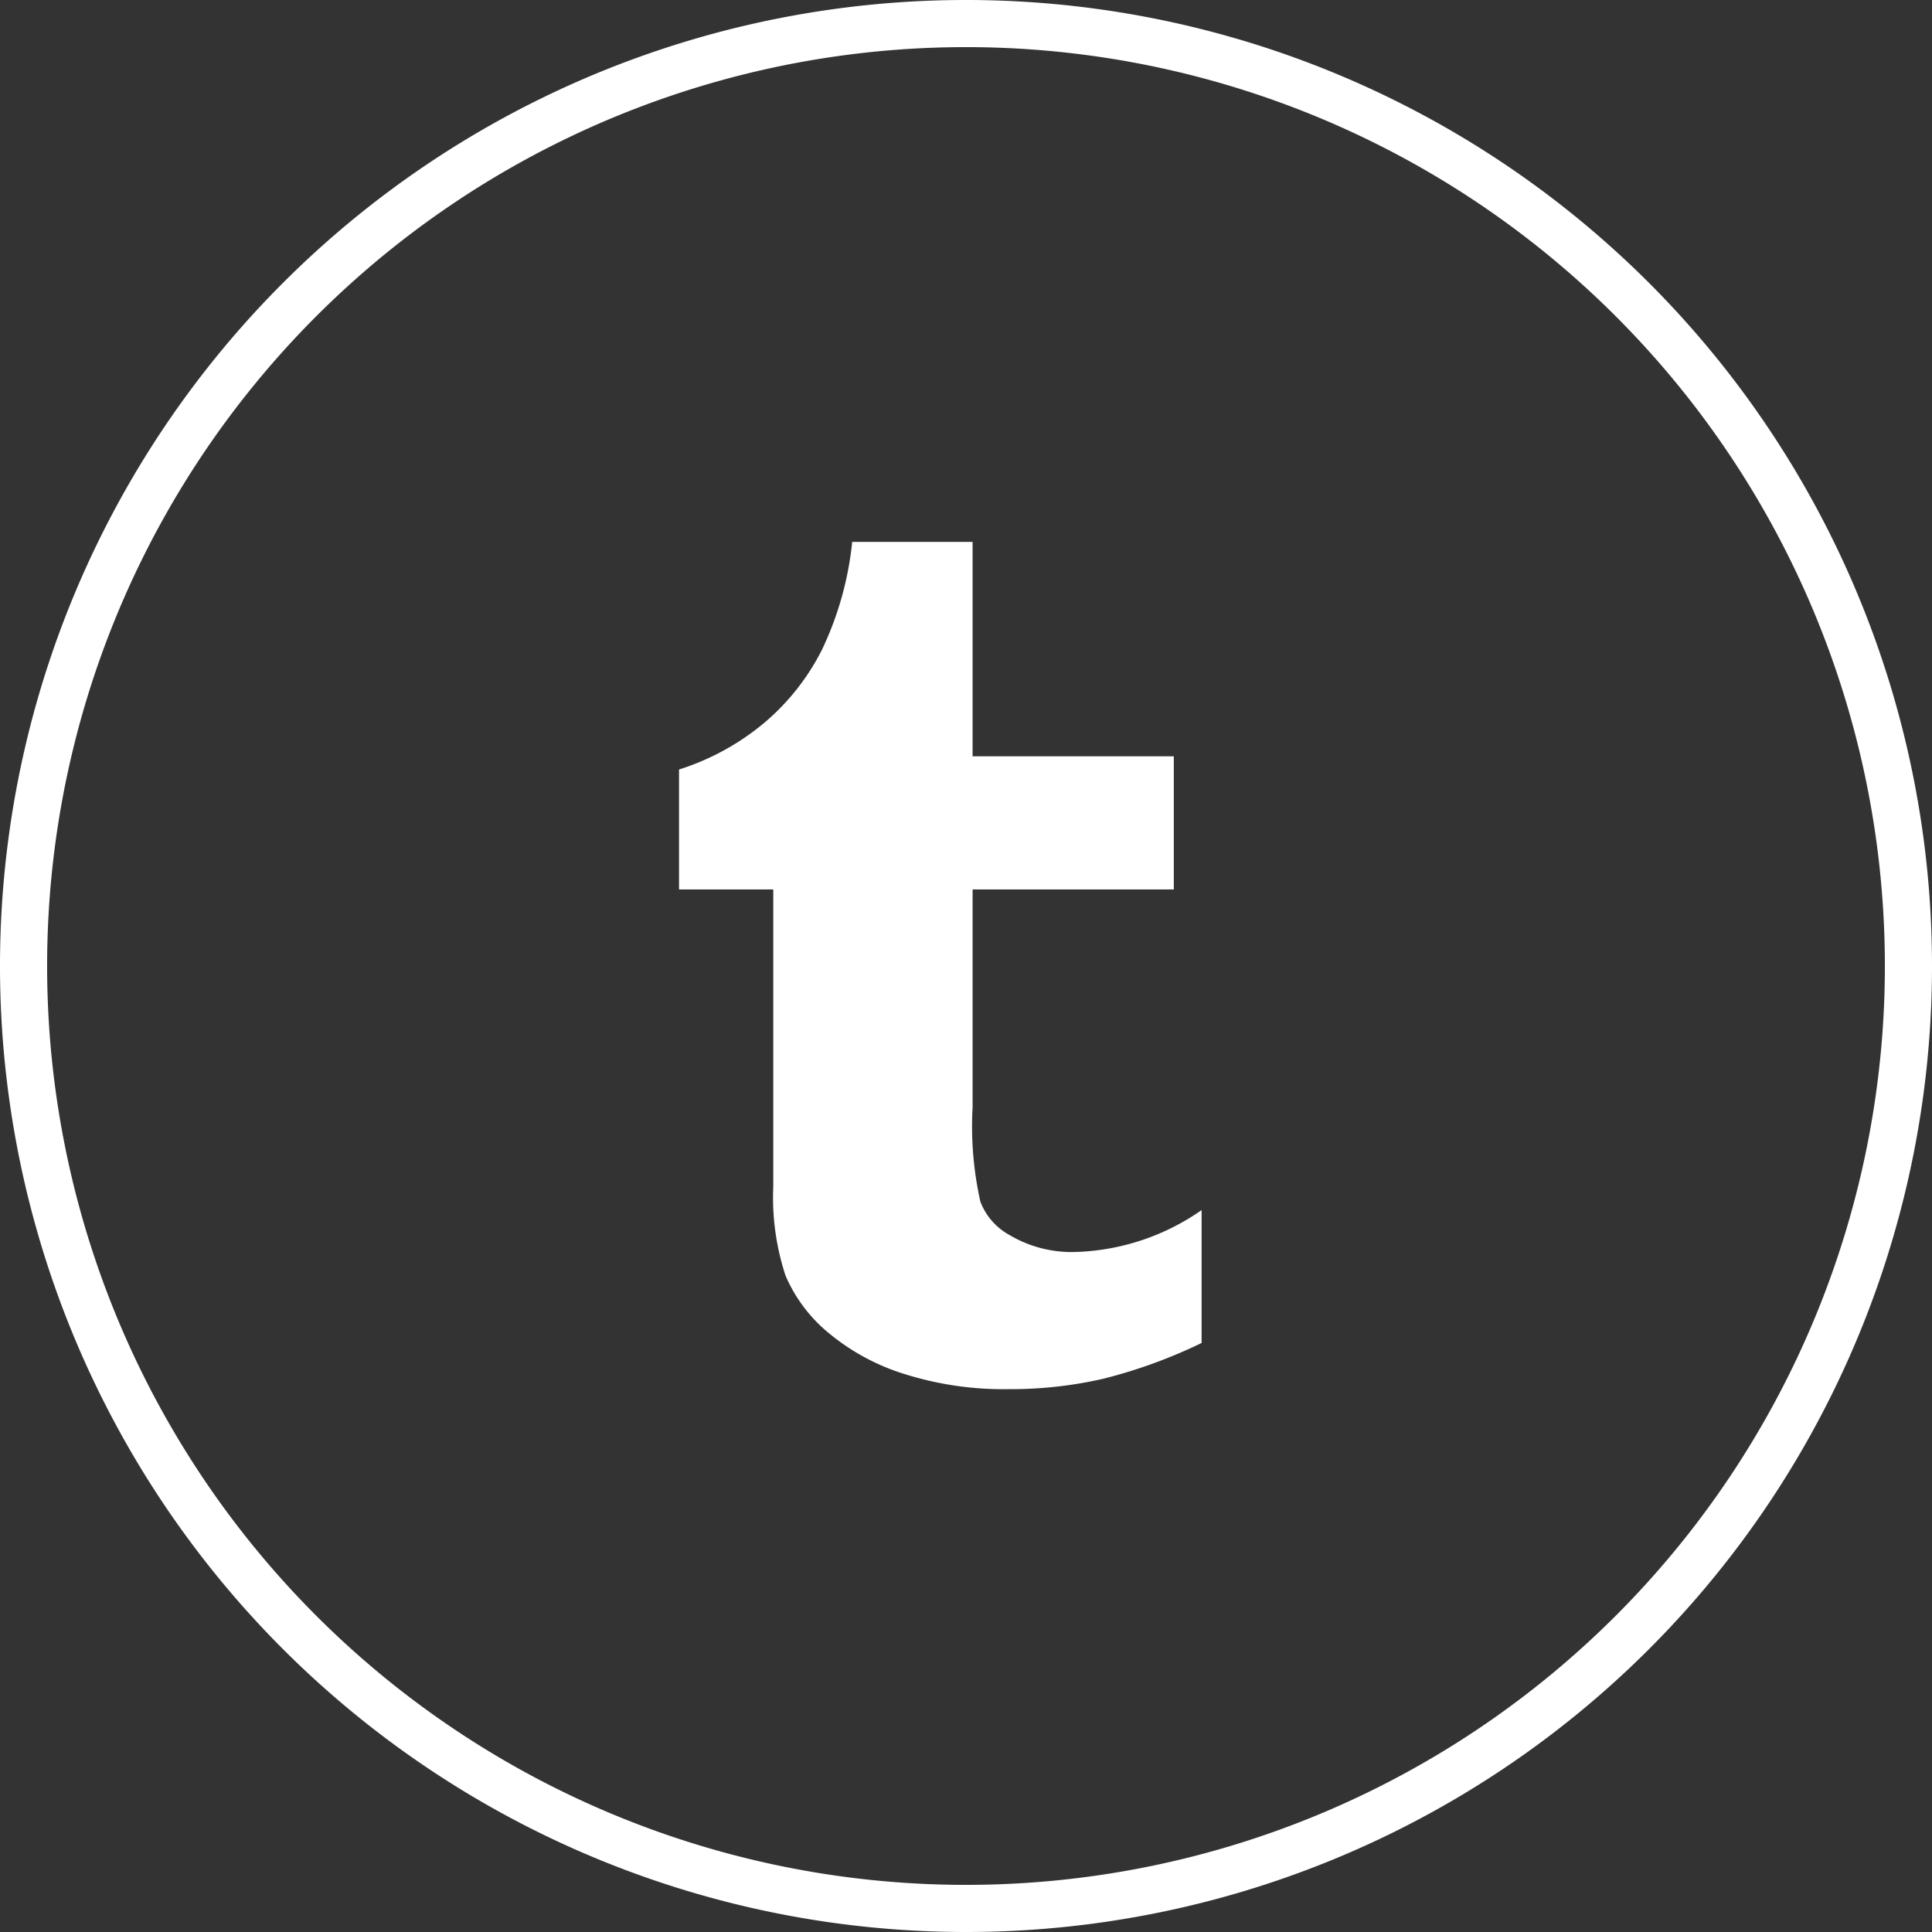 <svg xmlns="http://www.w3.org/2000/svg" viewBox="0 0 82 82"><rect x="0" y="0" width="82" height="82" fill="#333333" stroke="none"/><defs><style>.cls-1{fill:#fff;}</style></defs><title>Tumblr</title><g id="Layer_2" data-name="Layer 2"><g id="Icons"><path class="cls-1" d="M41,82A41,41,0,1,1,82,41,41,41,0,0,1,41,82ZM41,2A39,39,0,1,0,80,41,39,39,0,0,0,41,2Z"/><path class="cls-1" d="M41.28,23v9.1h8.54v5.65H41.28V47a14.58,14.58,0,0,0,.33,4,2.71,2.71,0,0,0,1.24,1.42,5.17,5.17,0,0,0,2.73.72A9.85,9.85,0,0,0,51,51.36V57a21.7,21.7,0,0,1-4.18,1.52,17.58,17.58,0,0,1-4,.44,14,14,0,0,1-4.36-.62A9.39,9.39,0,0,1,35.2,56.6a6.44,6.44,0,0,1-1.86-2.46,10.61,10.61,0,0,1-.52-3.77V37.75h-4V32.66a10.63,10.63,0,0,0,3.64-2,9.88,9.88,0,0,0,2.43-3.09A13.89,13.89,0,0,0,36.17,23Z"/></g></g></svg>